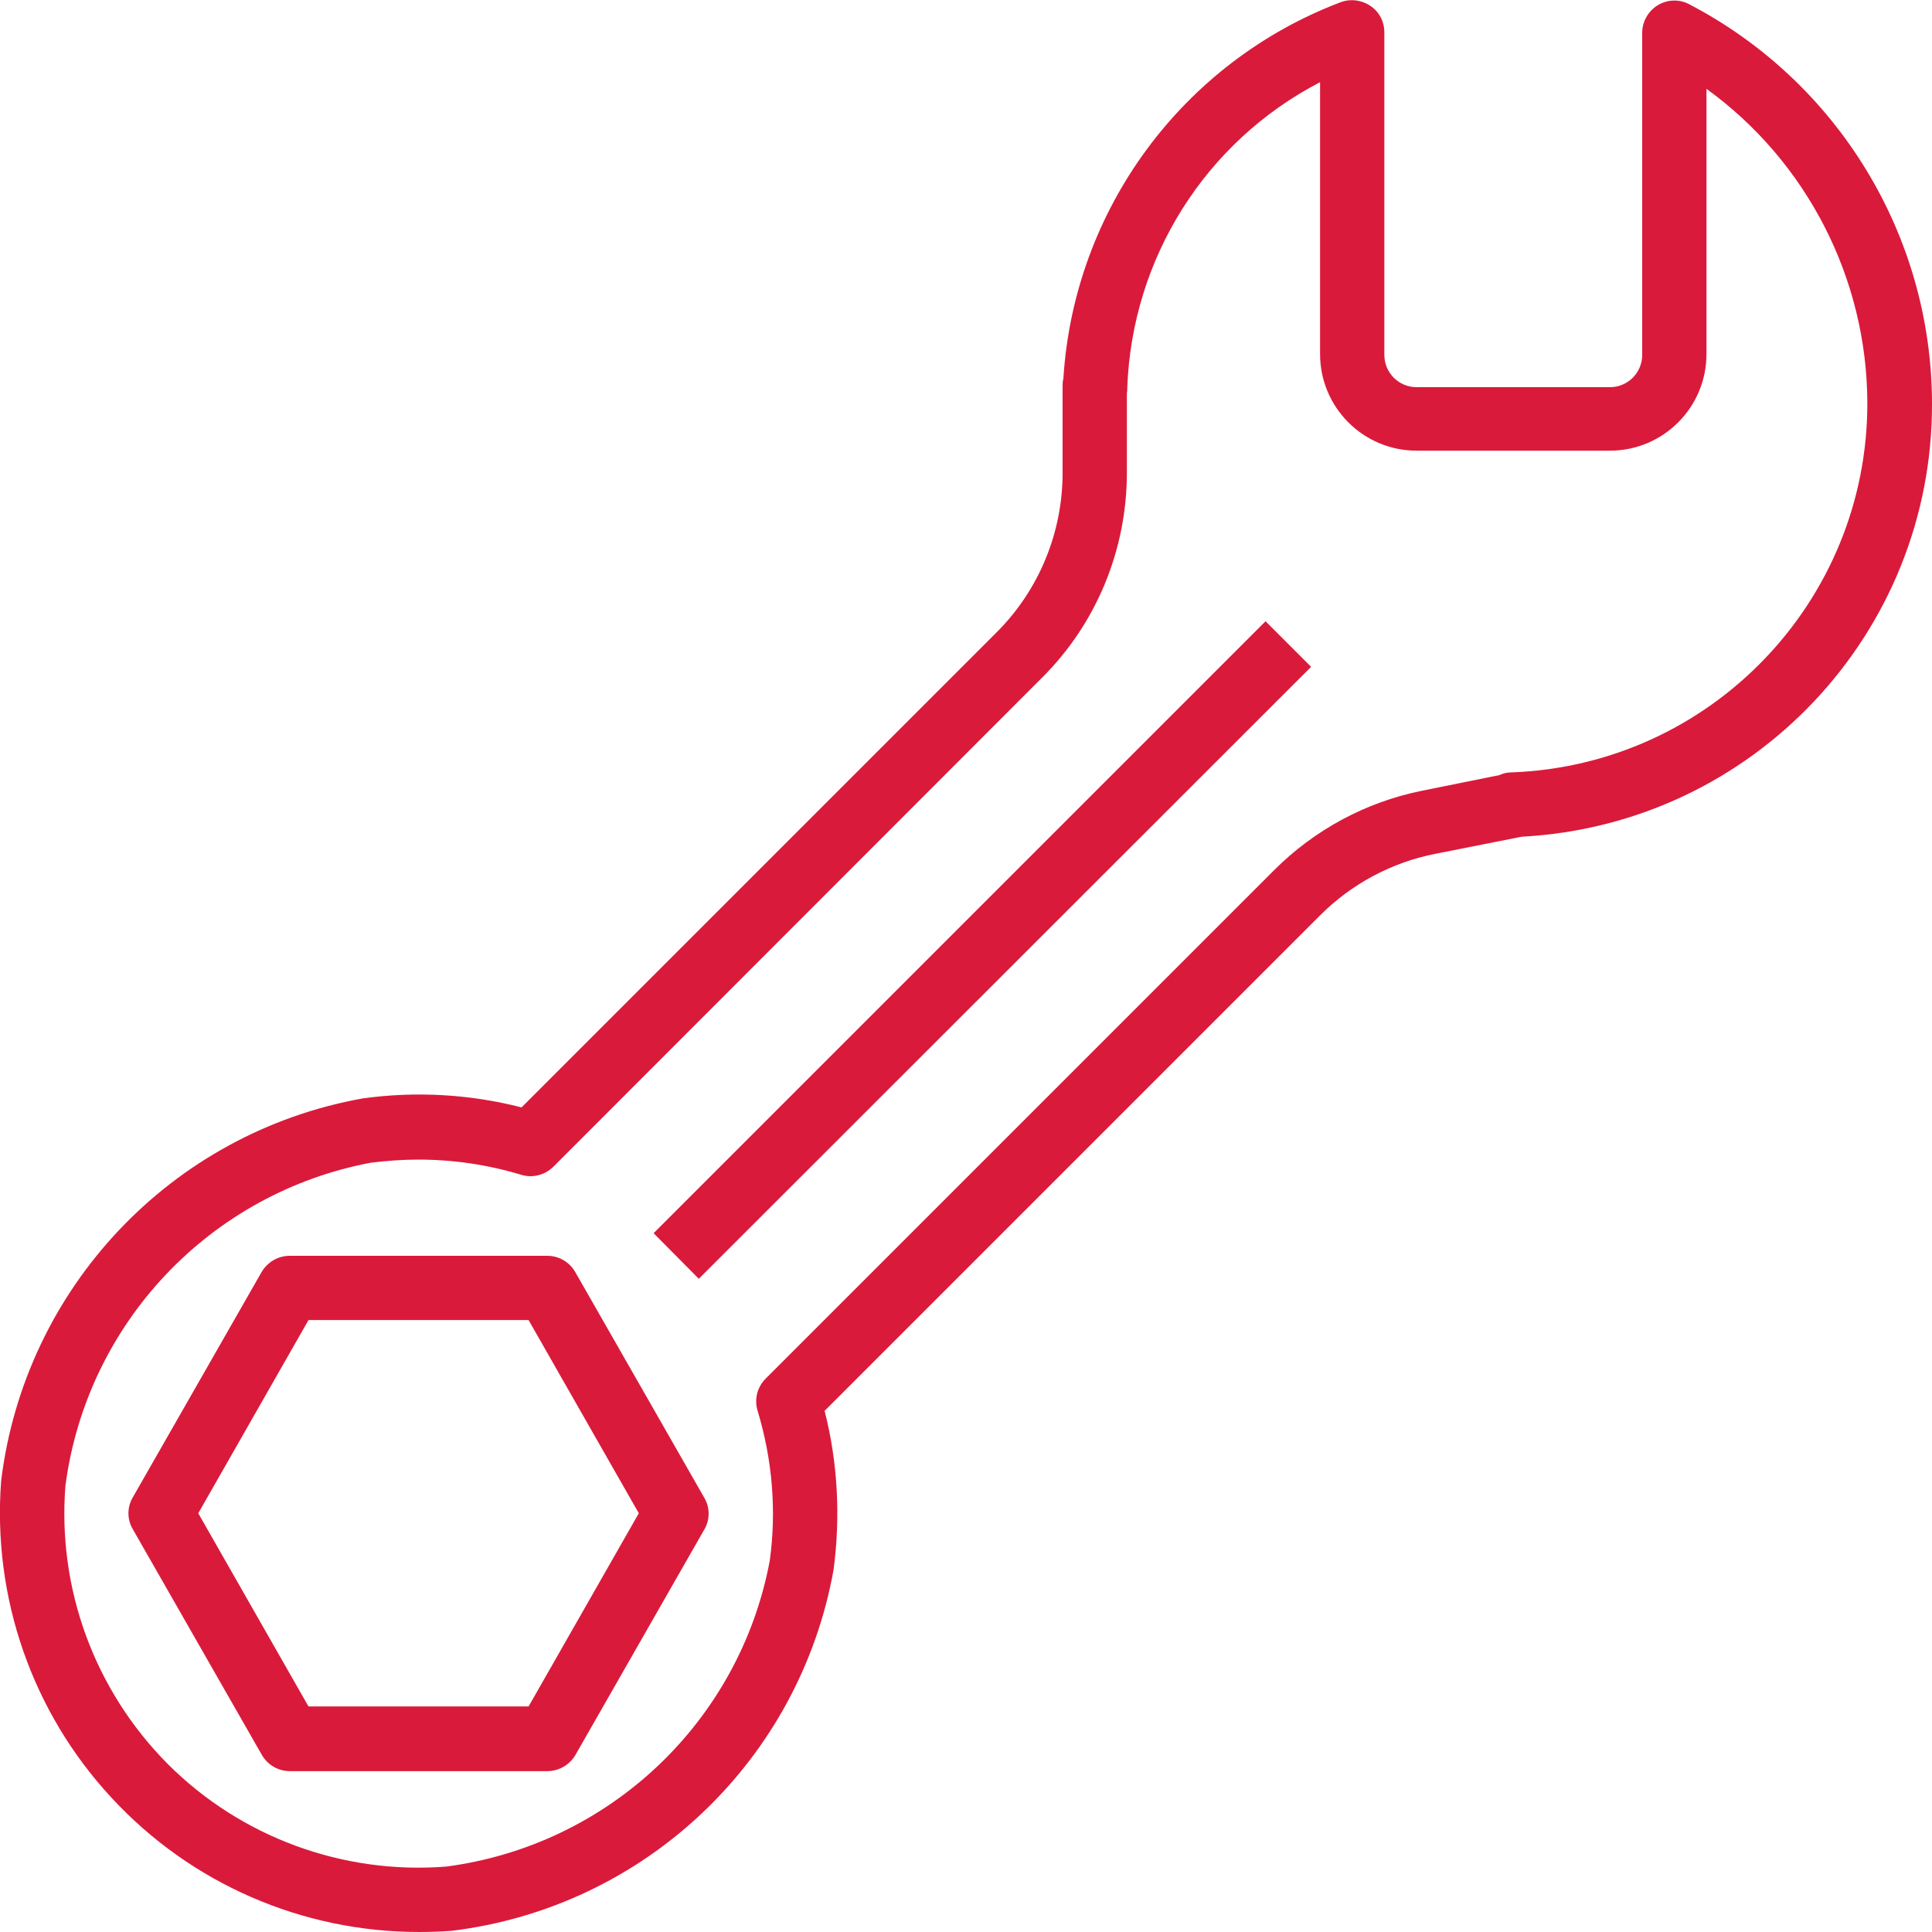 <?xml version="1.0" encoding="utf-8"?>
<!-- Generator: Adobe Illustrator 23.0.1, SVG Export Plug-In . SVG Version: 6.00 Build 0)  -->
<svg version="1.1" id="Layer_1" xmlns="http://www.w3.org/2000/svg" xmlns:xlink="http://www.w3.org/1999/xlink" x="0px" y="0px"
	 viewBox="0 0 496 496" style="enable-background:new 0 0 496 496;" xml:space="preserve">
<style type="text/css">
	.st0{fill:#DA1A3B;}
</style>
<path class="st0" d="M74.4,454.7h66.1c3,0,5.7-1.6,7.2-4.1l33.1-57.9c1.5-2.5,1.5-5.7,0-8.2l-33.1-57.9c-1.5-2.6-4.2-4.2-7.2-4.2
	H74.4c-3,0-5.7,1.6-7.2,4.1l-33.1,57.9c-1.5,2.5-1.5,5.7,0,8.2l33.1,57.9C68.7,453.1,71.4,454.7,74.4,454.7z M79.2,338.9h56.5
	l28.3,49.6l-28.3,49.6H79.2l-28.3-49.6L79.2,338.9z"/>
<path class="st0" d="M107.6,496c2.7,0,5.5-0.1,8.3-0.3c49.5-6,89.3-43.6,98.1-92.7c1.8-13.6,1.1-27.5-2.3-40.8l127.2-127.2
	c8.1-8.1,18.4-13.6,29.6-15.8l21.7-4.3c0.2,0,0.4-0.1,0.6-0.1c59.1-3.2,105.4-52.1,105.2-111.3c-0.1-43.1-24.2-82.6-62.5-102.5
	c-2.6-1.3-5.6-1.1-8,0.4c-2.4,1.5-3.9,4.2-3.9,7v82.7c0,4.6-3.7,8.3-8.3,8.3h-49.6c-4.6,0-8.3-3.7-8.3-8.3V8.3
	c0-2.7-1.3-5.3-3.6-6.8c-2.2-1.5-5.1-1.9-7.7-0.9C303.6,16,275.7,53.8,273,97.2c-0.2,0.7-0.2,1.3-0.2,2v22.2
	c0,15.4-6.1,30.1-16.9,40.9l-122,122c-13.3-3.4-27.1-4.2-40.8-2.3C44,290.8,6.4,330.6,0.3,380.1C-2,410,8.2,439.5,28.6,461.5
	C49,483.6,77.6,496,107.6,496z M16.8,381.4c5.5-41.7,37.1-75.1,78.4-82.9c4.1-0.5,8.1-0.8,12.2-0.8c8.9,0,17.8,1.3,26.4,3.9
	c2.9,0.9,6.1,0.1,8.3-2.1L267.5,174c14-13.9,21.8-32.9,21.8-52.6v-20.5c0.1-0.4,0.1-0.8,0.1-1.3c1.2-33.2,20-63.2,49.5-78.5v69.8
	c0,13.7,11.1,24.8,24.8,24.8h49.6c13.7,0,24.8-11.1,24.8-24.8V22.8c25.8,18.7,41.2,48.7,41.3,80.6c0.1,51.1-40.4,93.1-91.5,94.9
	c-1.1,0-2.1,0.3-3,0.7l-19.8,4c-14.4,2.9-27.6,10-38,20.4L196.6,353.9c-2.2,2.2-3,5.3-2.1,8.3c3.8,12.5,4.9,25.7,3.1,38.6
	c-7.8,41.3-41.3,72.9-83,78.4c-26.5,2.1-52.7-7.5-71.5-26.3C24.3,434,14.7,407.9,16.8,381.4z"/>
<path class="st0" d="M167.8,316.6l157.1-157.1l11.7,11.7L179.4,328.3L167.8,316.6z"/>
</svg>
